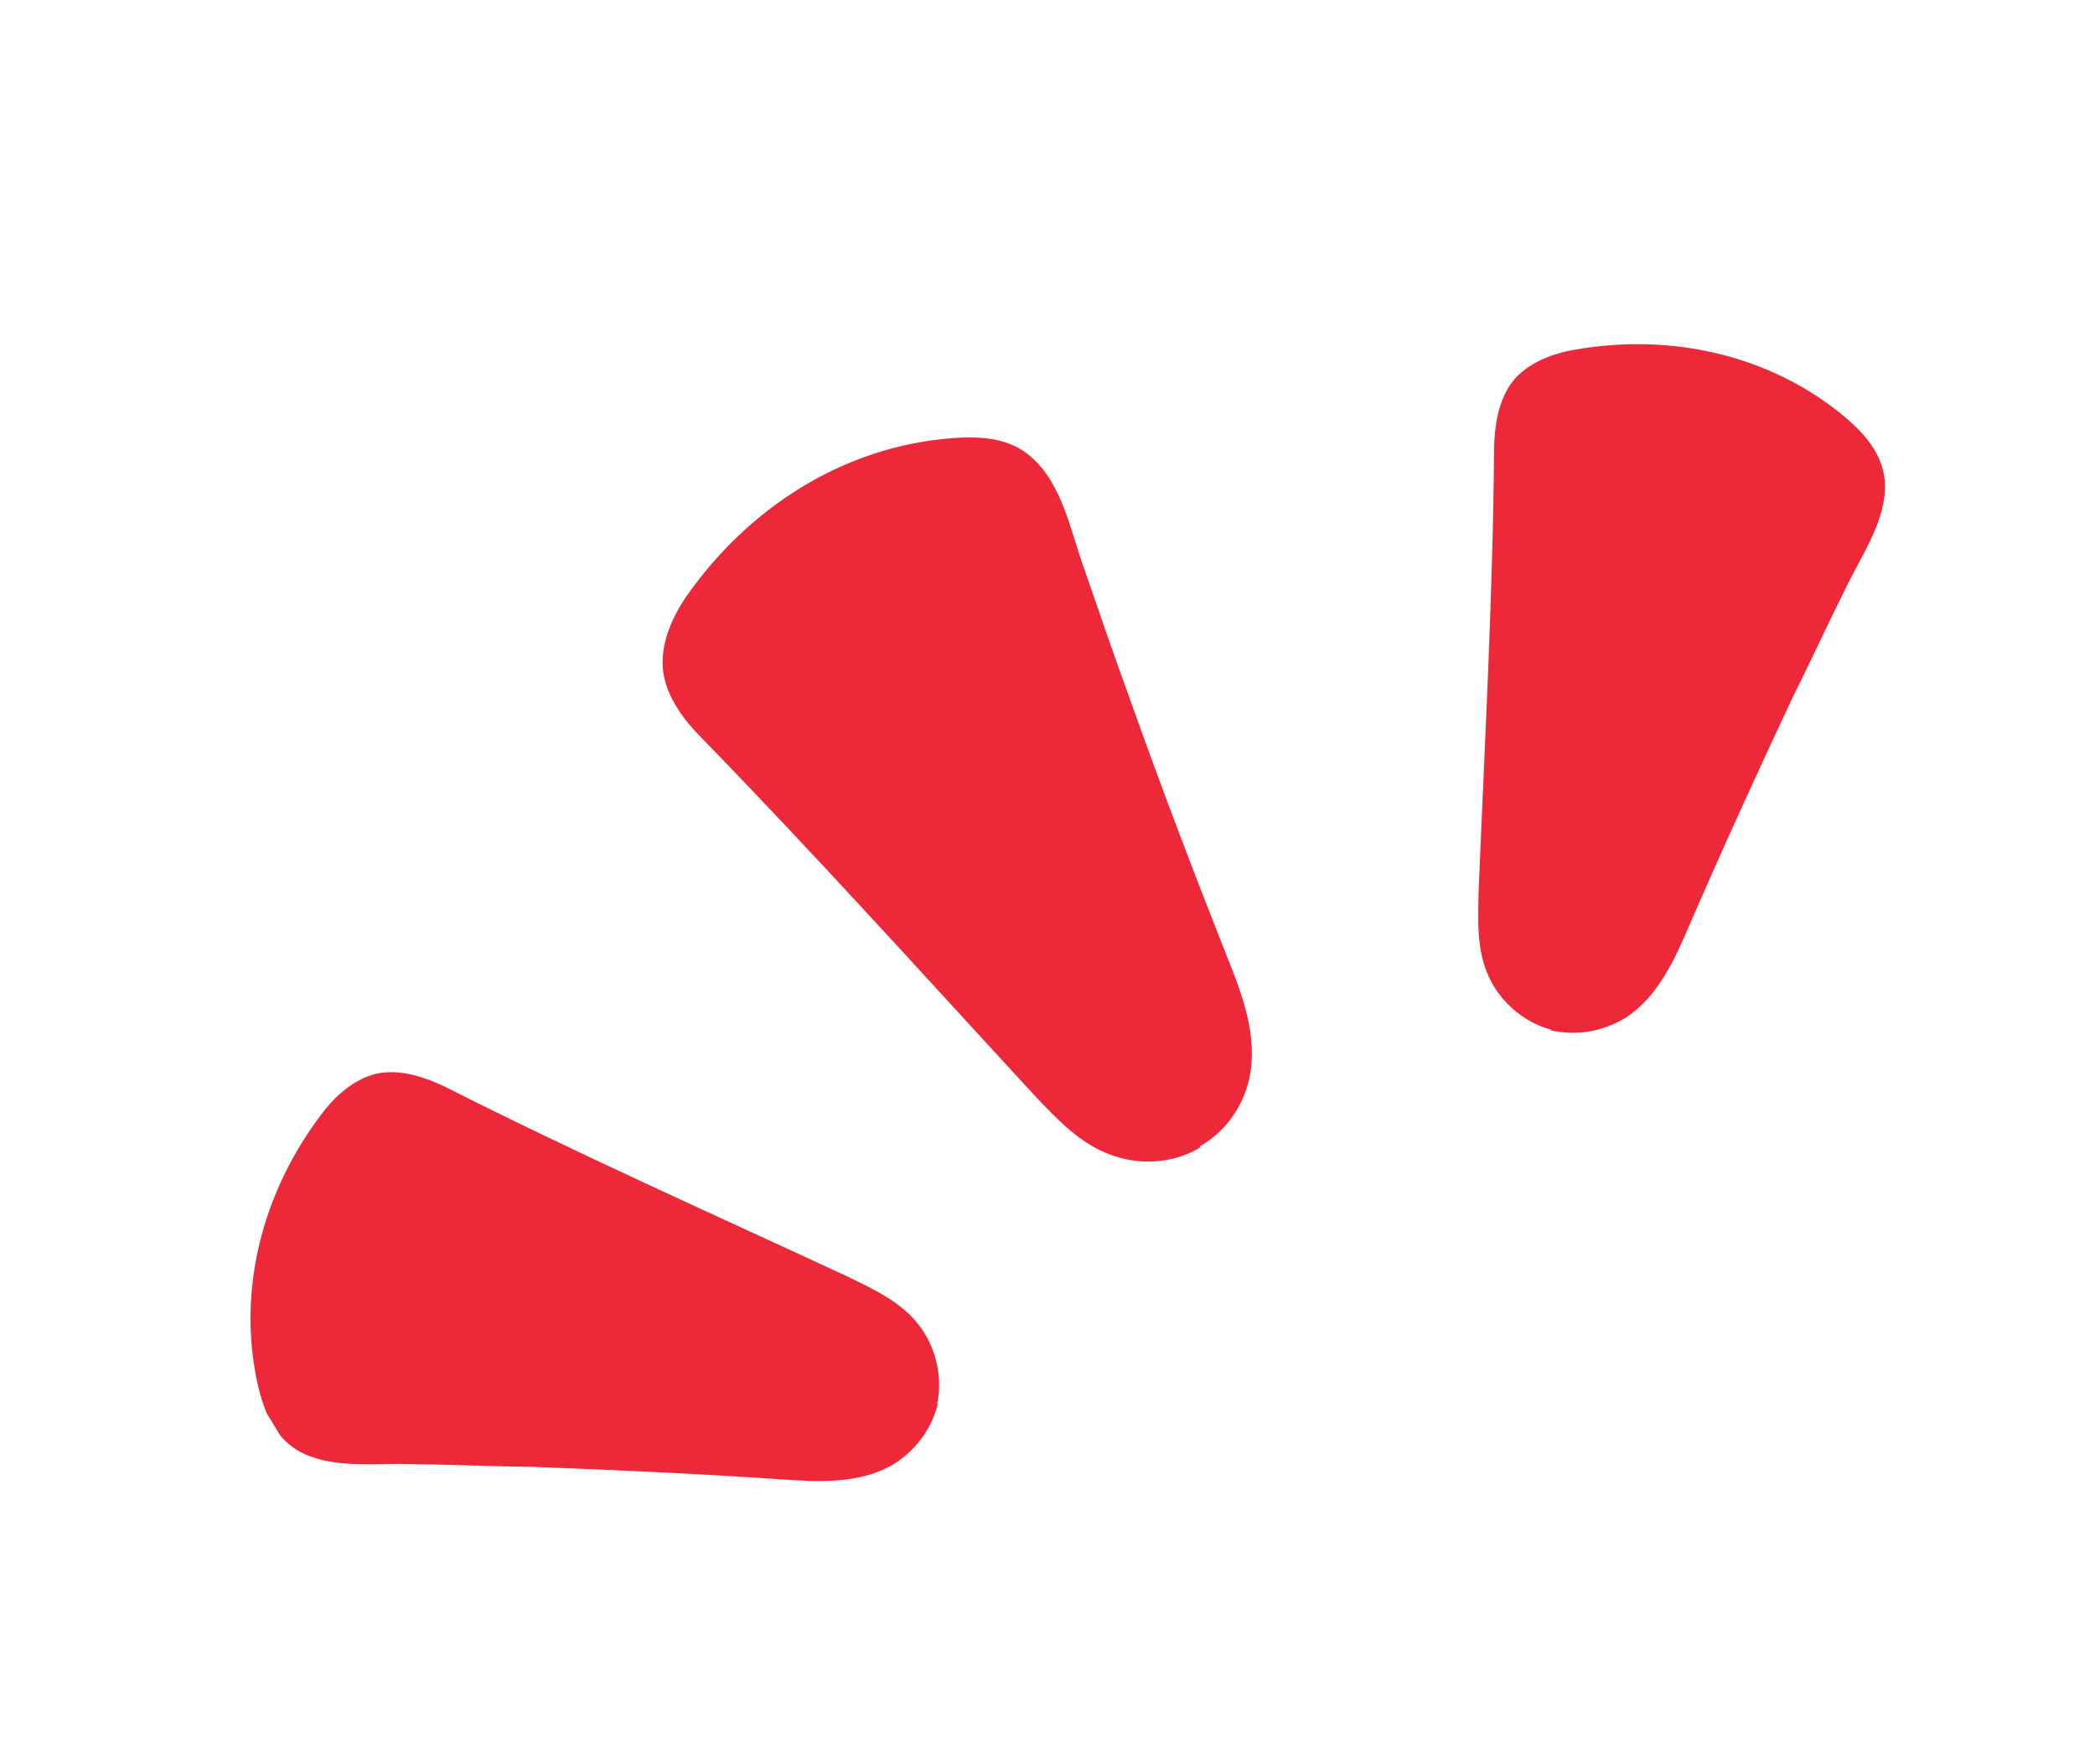 <svg width="38" height="32" viewBox="0 0 38 32" fill="none" xmlns="http://www.w3.org/2000/svg">
<g clip-path="url(#clip0_879_4973)">
<path d="M21.771 20.81C21.771 20.81 21.737 20.831 21.72 20.842C21.245 21.108 20.651 21.14 20.129 20.94C19.578 20.733 19.171 20.298 18.775 19.88C16.757 17.692 14.773 15.484 12.697 13.355C12.381 13.03 12.095 12.639 12.029 12.183C11.971 11.7 12.174 11.223 12.448 10.82C13.569 9.217 15.29 8.097 17.274 7.947C17.795 7.912 18.303 7.933 18.713 8.296C19.279 8.799 19.423 9.654 19.67 10.329C19.945 11.127 20.22 11.926 20.501 12.697C21.058 14.267 21.649 15.816 22.257 17.355C22.542 18.053 22.823 18.825 22.66 19.561C22.549 20.076 22.218 20.538 21.761 20.793L21.771 20.81Z" fill="#ED2939"/>
<path d="M16.995 25.466C16.995 25.466 17.002 25.438 17.009 25.411C17.095 24.934 16.96 24.403 16.657 24.022C16.333 23.607 15.845 23.386 15.374 23.155C12.939 22.023 10.48 20.93 8.093 19.722C7.725 19.545 7.307 19.4 6.896 19.462C6.469 19.534 6.098 19.854 5.838 20.201C4.764 21.61 4.284 23.412 4.683 25.149C4.793 25.601 4.965 26.038 5.385 26.3C5.974 26.648 6.733 26.539 7.403 26.555C8.162 26.563 8.915 26.599 9.675 26.607C11.17 26.662 12.675 26.733 14.174 26.833C14.865 26.883 15.59 26.912 16.185 26.573C16.598 26.322 16.899 25.926 17.013 25.456L16.995 25.466Z" fill="#ED2939"/>
<path d="M28.132 18.674C28.132 18.674 28.104 18.667 28.077 18.66C27.613 18.519 27.203 18.156 27.003 17.712C26.782 17.234 26.809 16.699 26.82 16.174C26.928 13.491 27.081 10.804 27.1 8.129C27.111 7.722 27.174 7.283 27.416 6.946C27.676 6.599 28.131 6.416 28.558 6.344C30.303 6.034 32.125 6.432 33.486 7.582C33.837 7.886 34.147 8.24 34.189 8.733C34.228 9.416 33.784 10.041 33.491 10.643C33.151 11.322 32.838 12.008 32.498 12.687C31.862 14.042 31.236 15.413 30.639 16.791C30.367 17.428 30.061 18.087 29.487 18.46C29.075 18.712 28.585 18.798 28.115 18.684L28.132 18.674Z" fill="#ED2939"/>
</g>
<defs>
<clipPath id="clip0_879_4973">
<rect width="34" height="16" fill="white" transform="translate(0 17.703) rotate(-31.379)"/>
</clipPath>
</defs>
</svg>
